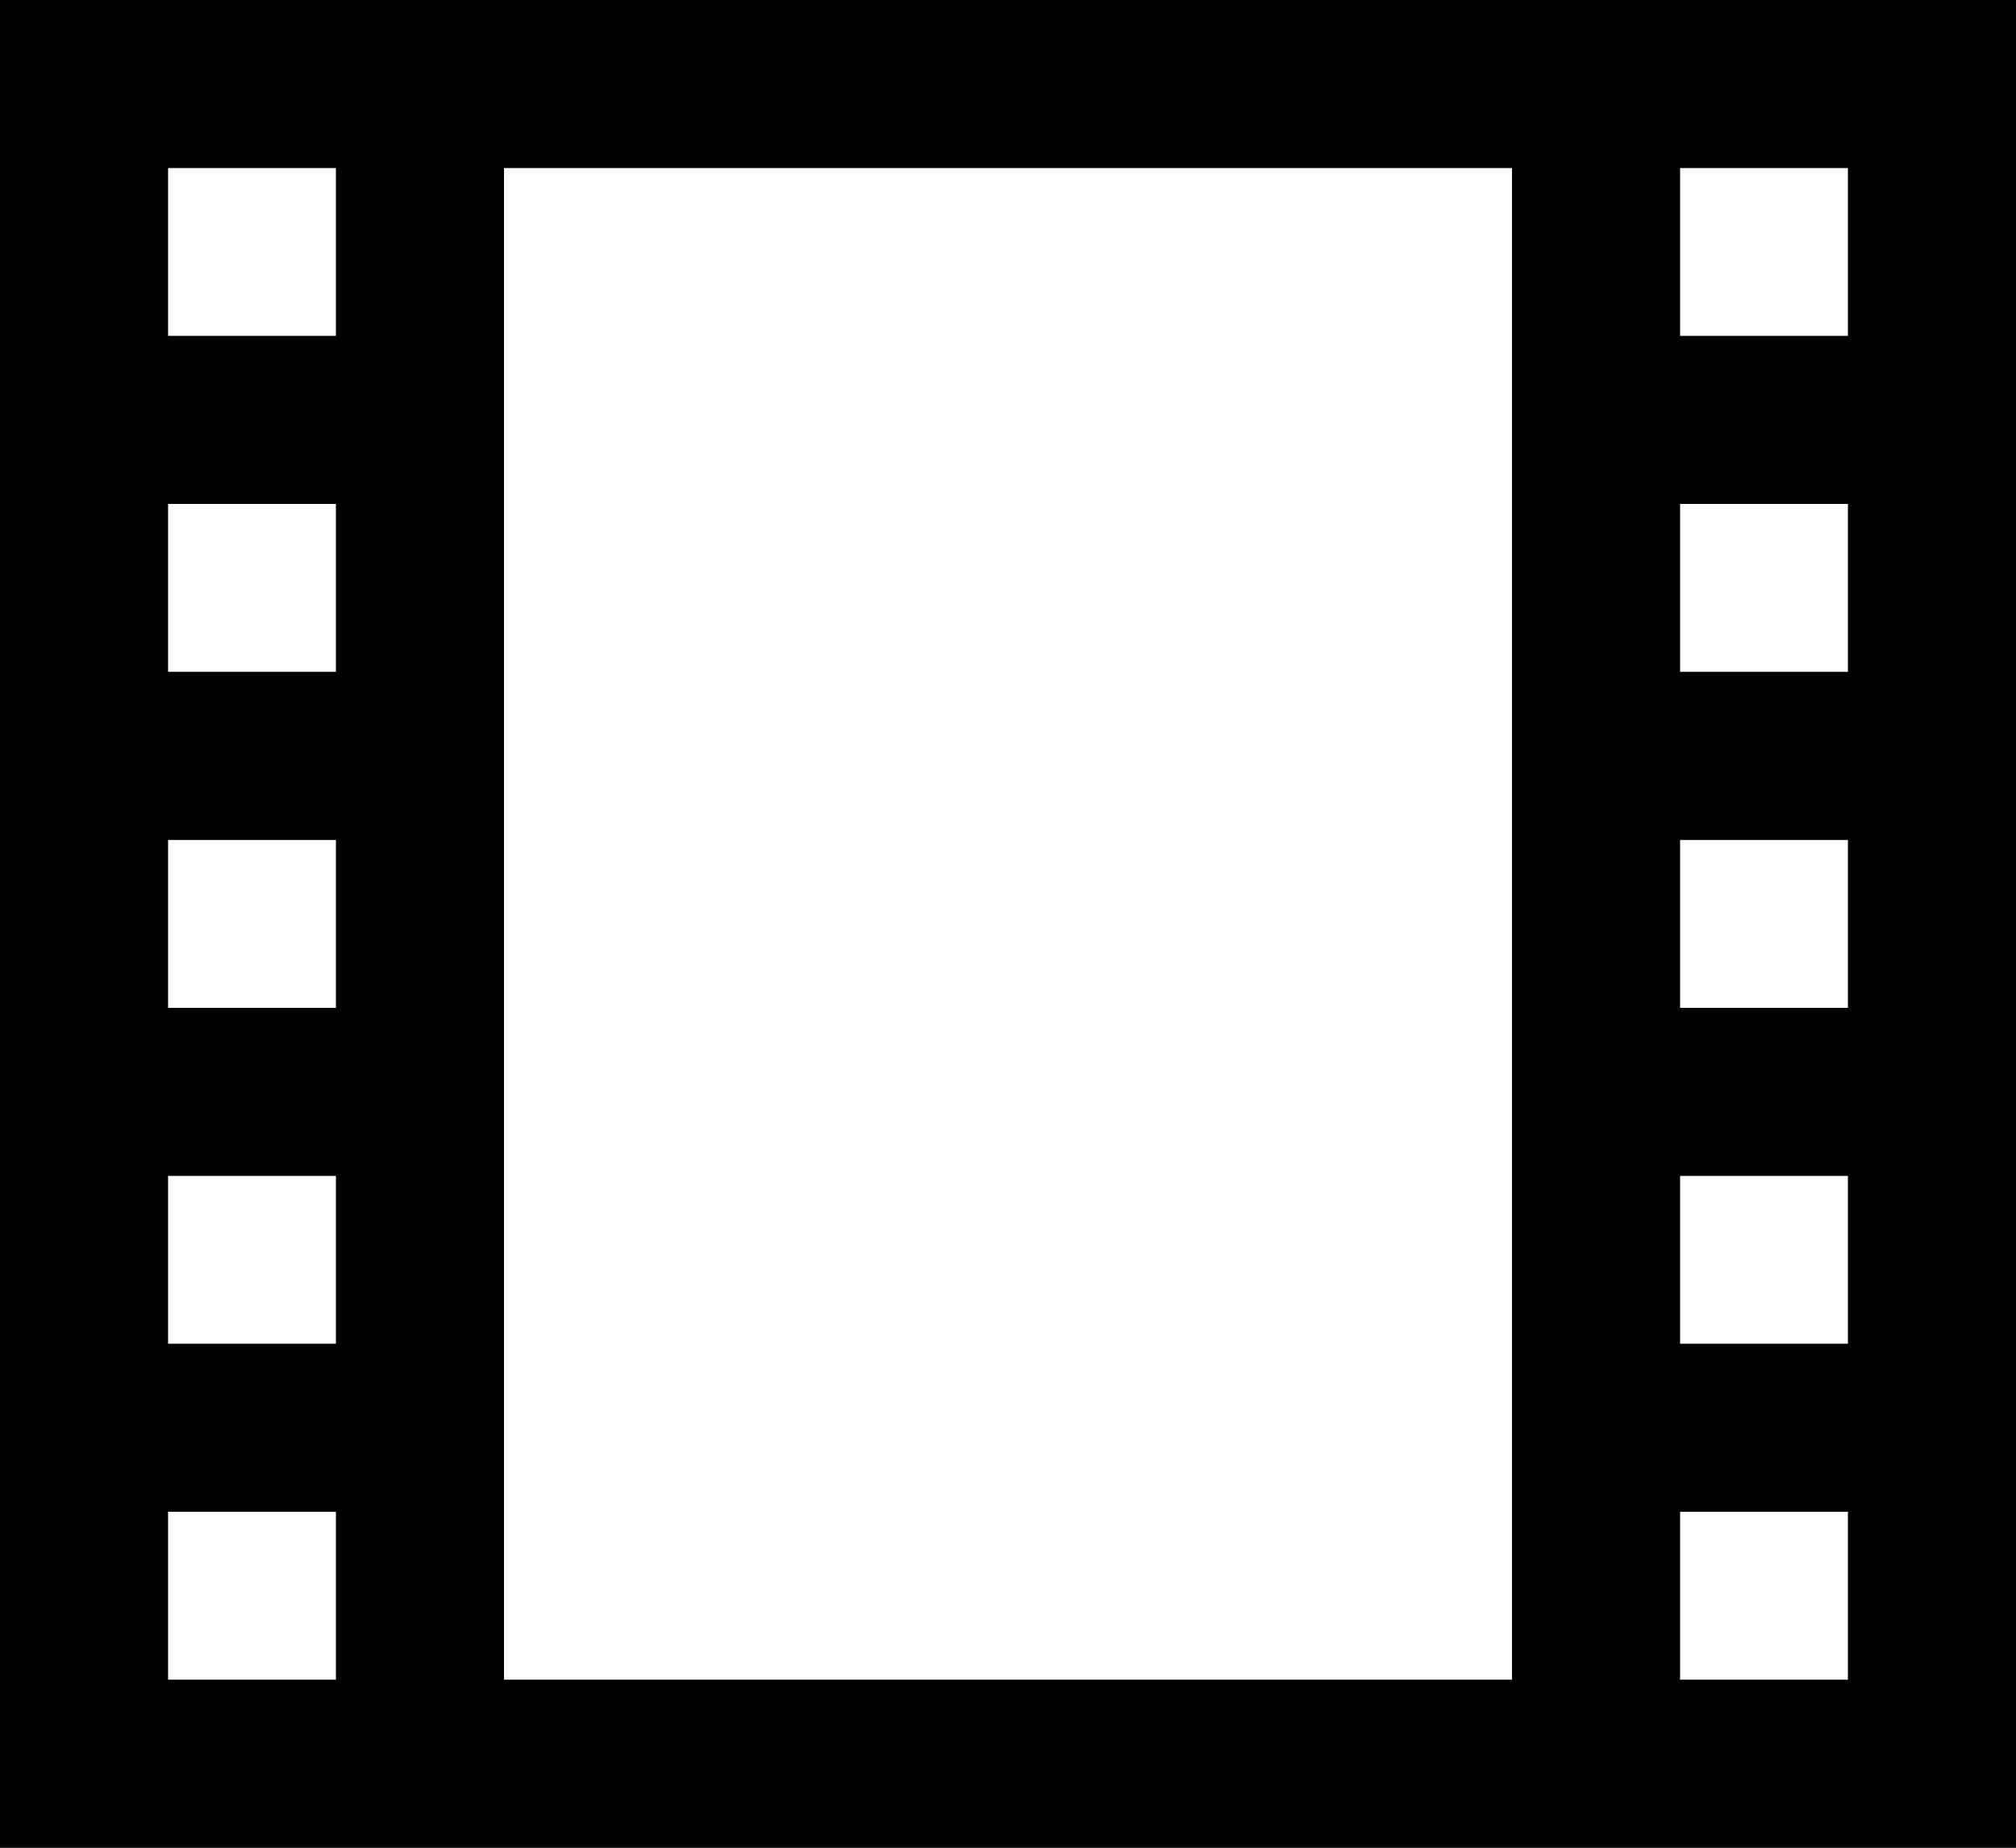 <?xml version="1.0" encoding="UTF-8" standalone="no"?>
<svg xmlns:xlink="http://www.w3.org/1999/xlink" height="110.0px" width="120.0px" xmlns="http://www.w3.org/2000/svg">
  <rect width="100%" height="100%" fill="#808080" stroke="none"/>
  <g transform="matrix(1.0, 0.0, 0.0, 1.0, 60.0, 50.0)">
    <path d="M40.0 -20.0 L50.0 -20.0 50.0 -10.0 40.0 -10.0 40.0 -20.0 M40.0 -40.0 L50.0 -40.0 50.0 -30.0 40.0 -30.0 40.0 -40.0 M50.0 30.0 L40.0 30.0 40.0 20.0 50.0 20.0 50.0 30.0 M50.0 10.0 L40.0 10.0 40.0 0.0 50.0 0.0 50.0 10.0 M40.0 40.0 L50.0 40.0 50.0 50.0 40.0 50.0 40.0 40.0 M30.0 50.0 L-30.0 50.0 -30.0 -40.0 30.0 -40.0 30.0 50.0 M-50.0 -20.0 L-40.0 -20.0 -40.0 -10.0 -50.0 -10.0 -50.0 -20.0 M-50.0 -40.0 L-40.0 -40.0 -40.0 -30.0 -50.0 -30.0 -50.0 -40.0 M-40.0 10.0 L-50.0 10.0 -50.0 0.0 -40.0 0.0 -40.0 10.0 M-40.0 30.0 L-50.0 30.0 -50.0 20.0 -40.0 20.0 -40.0 30.0 M-50.0 40.0 L-40.0 40.0 -40.0 50.0 -50.0 50.0 -50.0 40.0" fill="#ffffff" fill-rule="evenodd" stroke="none"/>
    <path d="M40.0 40.0 L40.0 50.0 50.0 50.0 50.0 40.0 40.0 40.0 M50.0 10.0 L50.0 0.0 40.0 0.0 40.0 10.0 50.0 10.0 M50.0 30.0 L50.0 20.0 40.0 20.0 40.0 30.0 50.0 30.0 M40.0 -40.0 L40.0 -30.0 50.0 -30.0 50.0 -40.0 40.0 -40.0 M40.0 -20.0 L40.0 -10.0 50.0 -10.0 50.0 -20.0 40.0 -20.0 M60.0 60.0 L-60.0 60.0 -60.0 -50.0 60.0 -50.0 60.0 60.0 M-50.0 40.0 L-50.0 50.0 -40.0 50.0 -40.0 40.0 -50.0 40.0 M-40.0 30.0 L-40.0 20.0 -50.0 20.0 -50.0 30.0 -40.0 30.0 M-40.0 10.0 L-40.0 0.0 -50.0 0.0 -50.0 10.0 -40.0 10.0 M-50.0 -40.0 L-50.0 -30.0 -40.0 -30.0 -40.0 -40.0 -50.0 -40.0 M-50.0 -20.0 L-50.0 -10.0 -40.0 -10.0 -40.0 -20.0 -50.0 -20.0 M30.0 50.0 L30.0 -40.0 -30.0 -40.0 -30.0 50.0 30.0 50.0" fill="#000000" fill-rule="evenodd" stroke="none"/>
  </g>
</svg>
